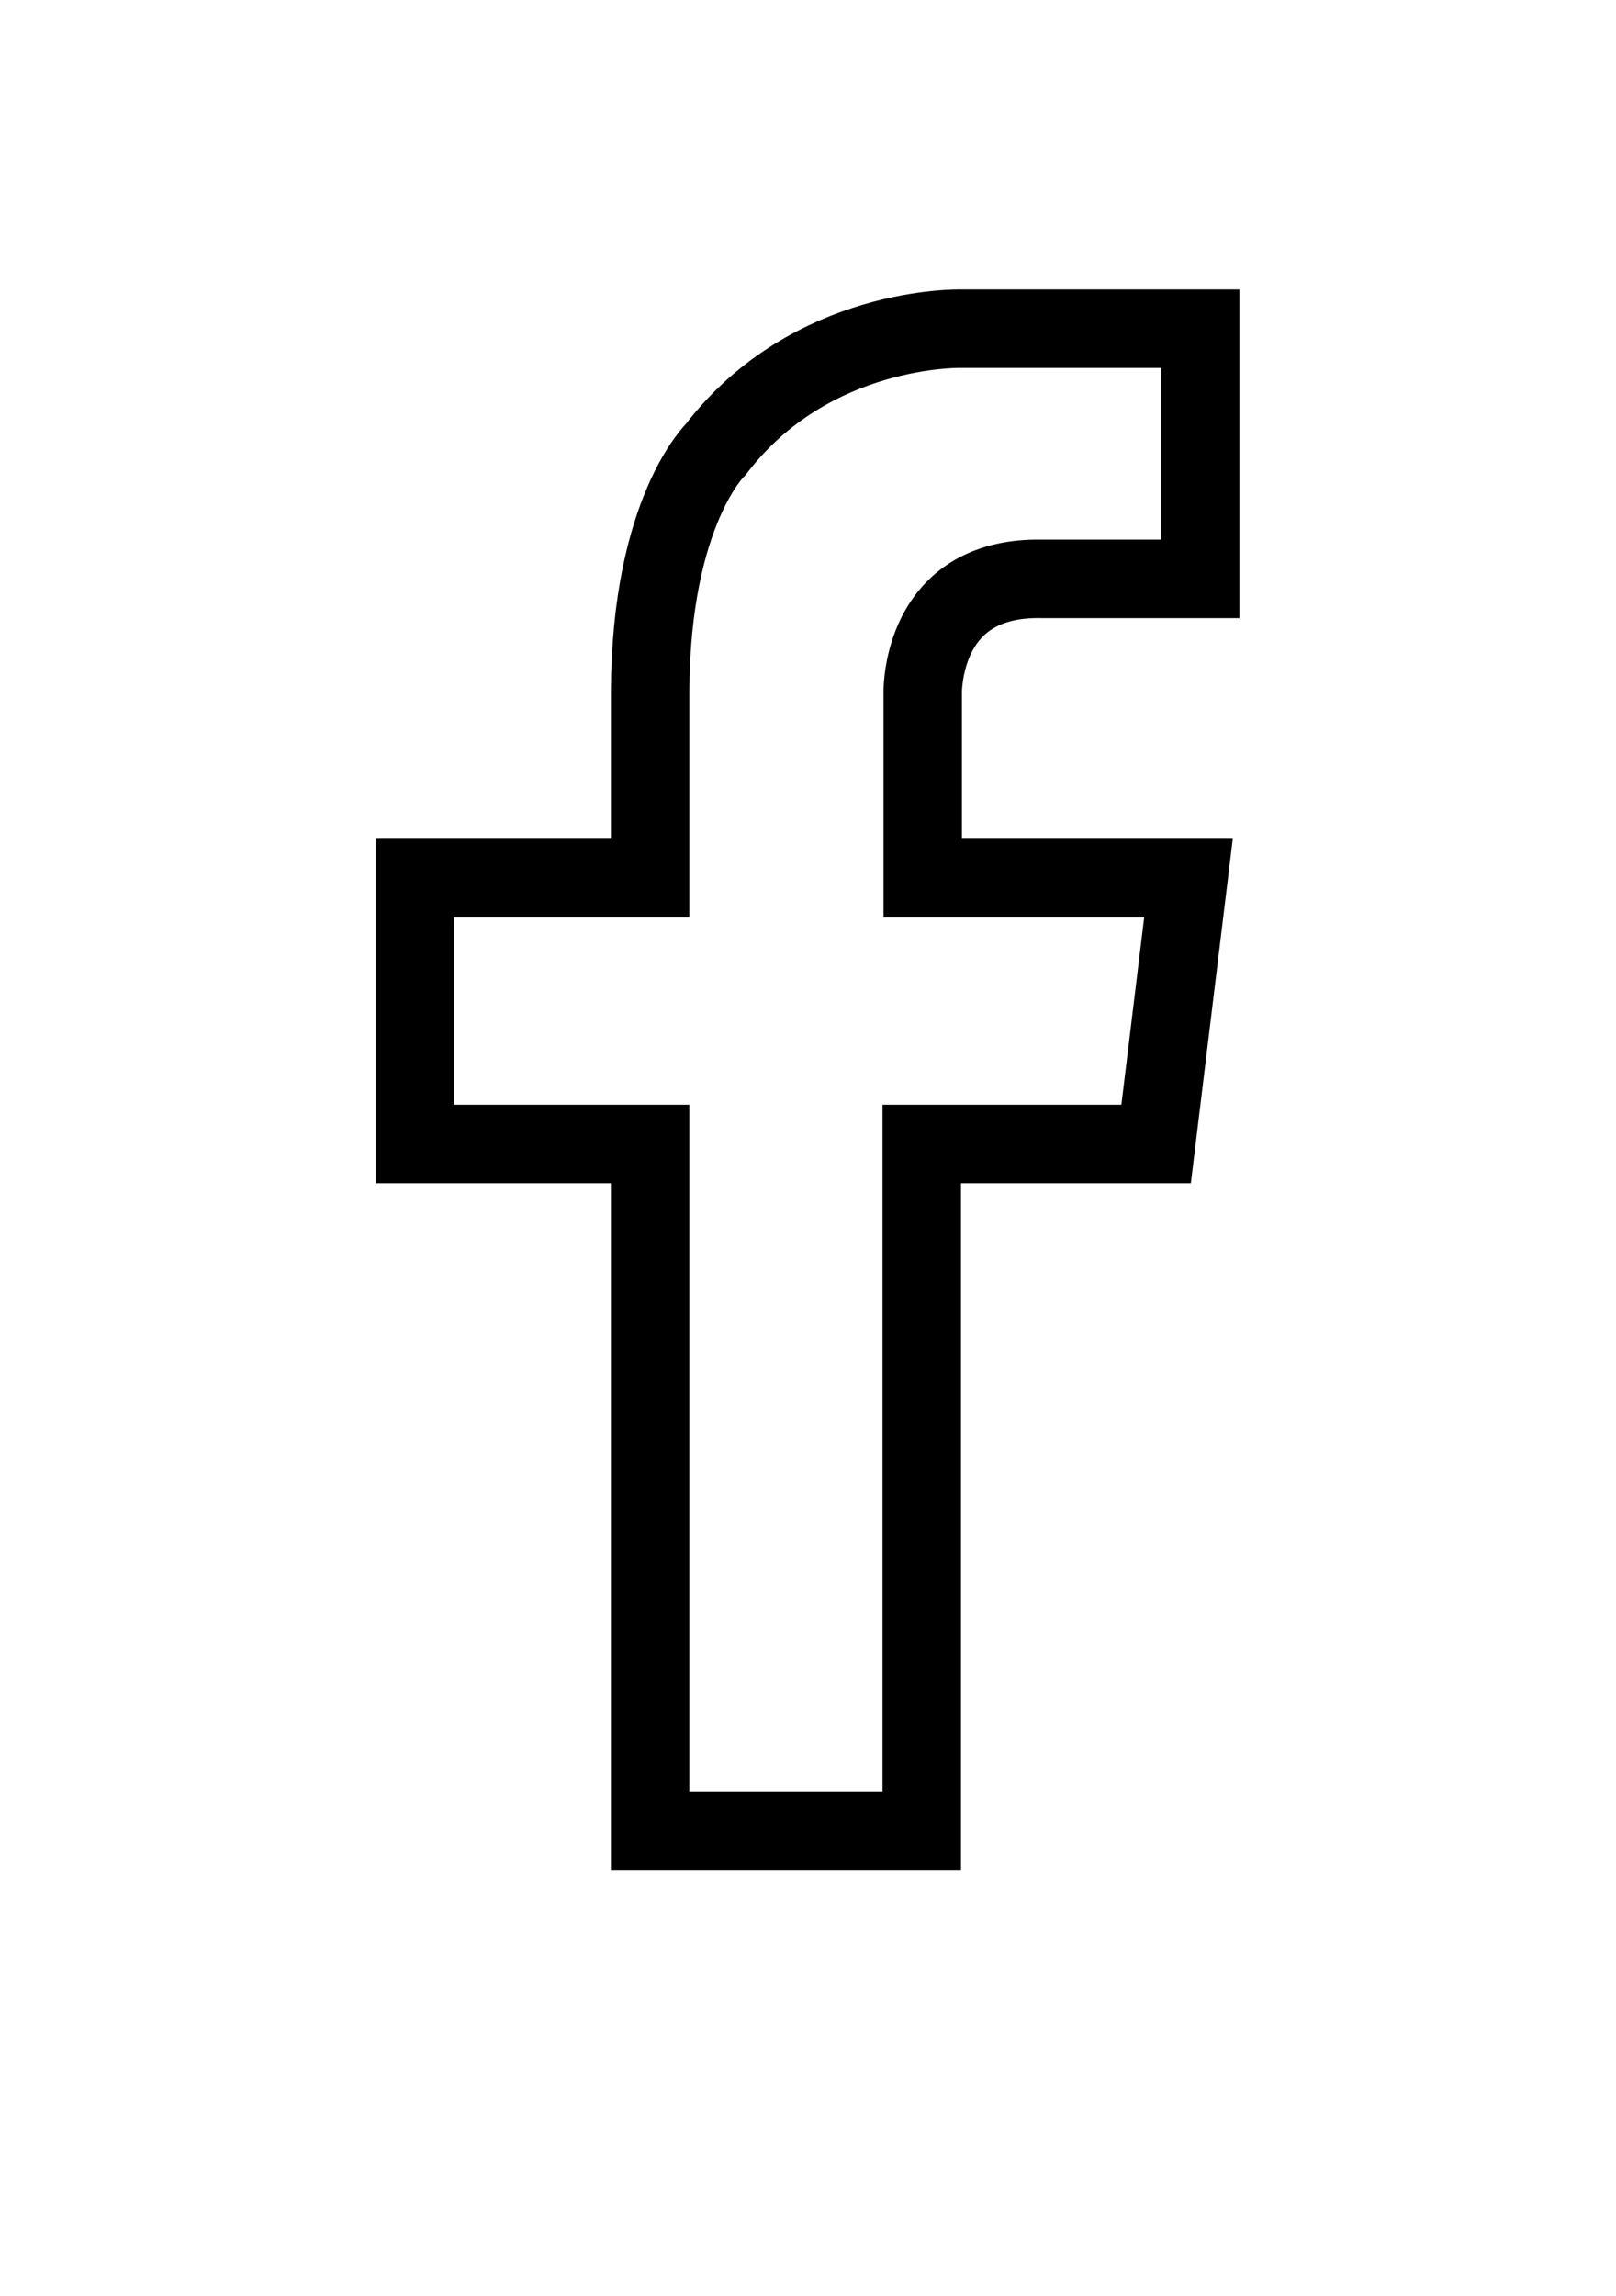 <?xml version="1.0" encoding="utf-8"?>
<!-- Generator: Adobe Illustrator 22.0.1, SVG Export Plug-In . SVG Version: 6.00 Build 0)  -->
<svg version="1.1" id="Layer_1" xmlns="http://www.w3.org/2000/svg" xmlns:xlink="http://www.w3.org/1999/xlink" x="0px" y="0px"
	 viewBox="0 0 164.8 234" style="enable-background:new 0 0 164.8 234;" xml:space="preserve">
<style type="text/css">
	.st0{fill:none;}
	.st1{fill:#000000;}
	.st2{fill:none;stroke:#000000;stroke-width:8;stroke-miterlimit:10;}
</style>
<g>
	<g>
		<path class="st2" d="M106.2,59h16.2V33.5h-20.2l0,0h-4.2c0,0-15.3-0.4-25,12.3c0,0-6.6,6.3-6.7,24.6h0v19.1h-24v27.1h24v70h27.7
			v-70h23.9l3.3-27.1H94.1V70.3h0C94.2,68.2,95.1,58.8,106.2,59z"/>
	</g>
</g>
</svg>
